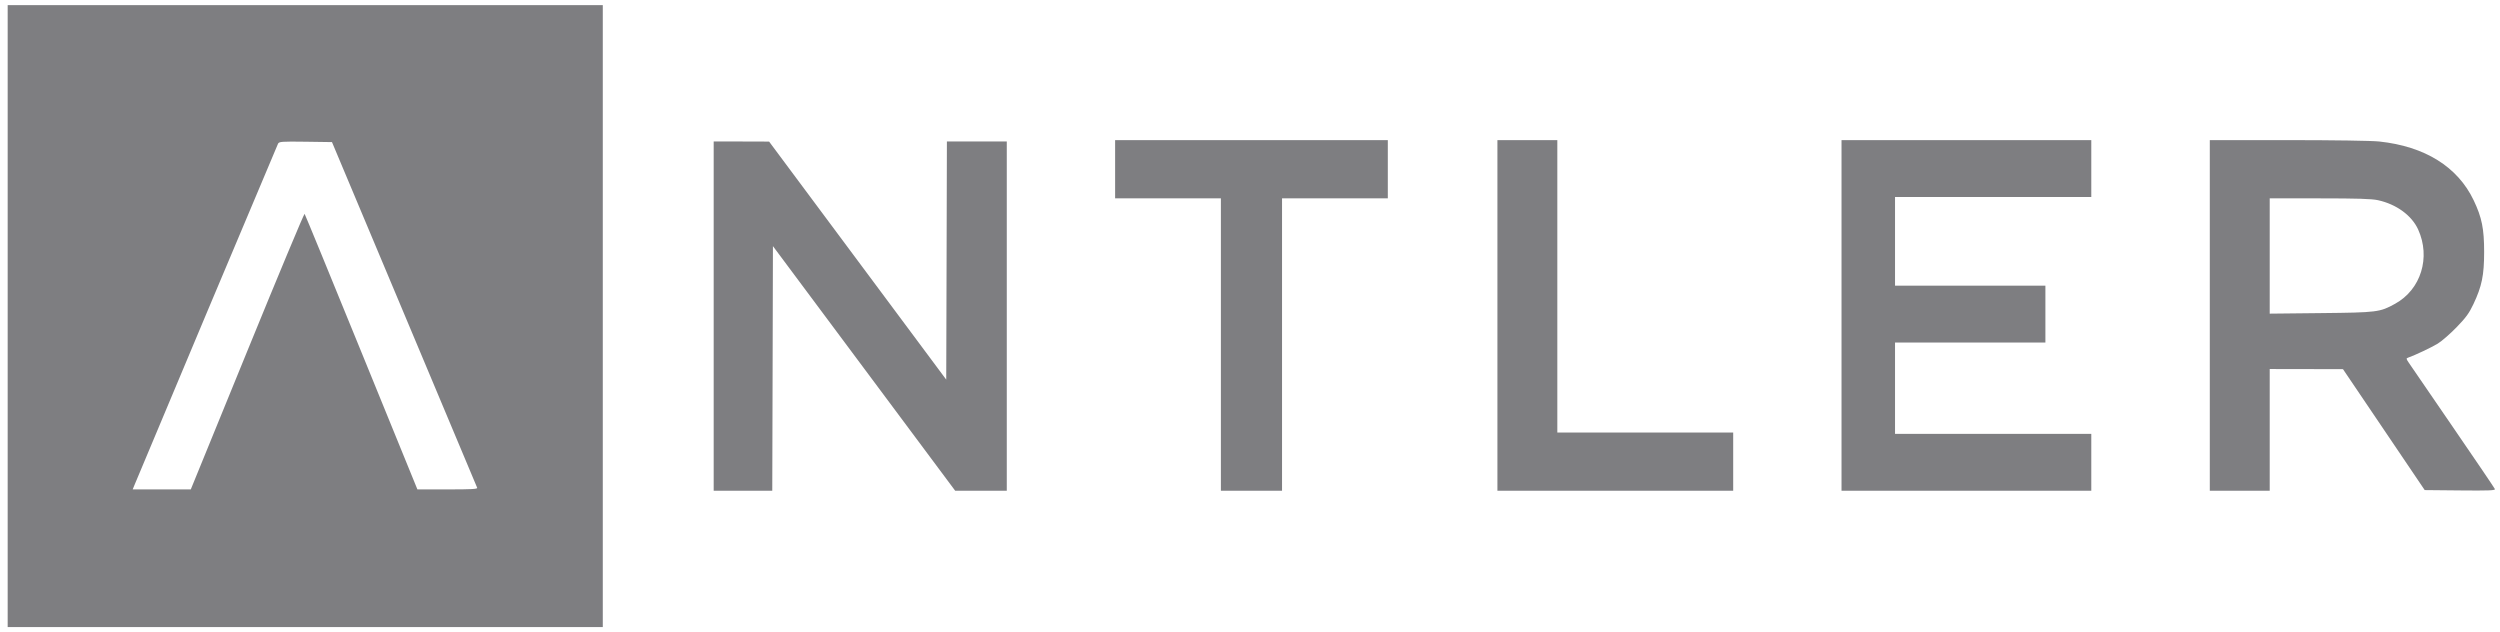 <svg width="87" height="22" viewBox="0 0 87 22" fill="none" xmlns="http://www.w3.org/2000/svg">
<g clip-path="url(#clip0_9733_1707)">
<path fill-rule="evenodd" clip-rule="evenodd" d="M0.267 11V21.821H10.622H20.977V11V0.179H10.622H0.267V11ZM38.806 5.889V6.902H40.646H42.487V11.99V17.078H43.551H44.615V11.99V6.902H46.456H48.296V5.889V4.876H43.551H38.806V5.889ZM52.11 10.977V17.078H56.213H60.315V16.065V15.052H57.255H54.195V9.964V4.876H53.153H52.11V10.977ZM64.085 10.977V17.078H68.431H72.777V16.088V15.098H69.362H65.947V13.51V11.921H68.564H71.18V10.931V9.941H68.564H65.947V8.398V6.856H69.362H72.777V5.866V4.876H68.431H64.085V10.977ZM76.901 10.977V17.078H77.944H78.986V14.96V12.842L80.261 12.844L81.536 12.847L82.958 14.951L84.38 17.055L85.613 17.067C86.603 17.077 86.841 17.068 86.823 17.02C86.811 16.988 86.155 16.019 85.364 14.867C84.574 13.715 83.881 12.706 83.826 12.623C83.731 12.482 83.73 12.472 83.805 12.445C84.051 12.358 84.613 12.092 84.832 11.959C84.97 11.875 85.265 11.619 85.487 11.39C85.815 11.052 85.924 10.902 86.075 10.584C86.369 9.962 86.448 9.579 86.448 8.767C86.448 7.96 86.369 7.569 86.084 6.971C85.528 5.804 84.386 5.093 82.796 4.924C82.538 4.896 81.192 4.876 79.624 4.876H76.901V10.977ZM14.068 10.931C15.451 14.223 16.593 16.943 16.606 16.975C16.623 17.02 16.401 17.032 15.577 17.031L14.525 17.03L12.577 12.254C11.506 9.627 10.617 7.461 10.6 7.442C10.584 7.422 9.686 9.572 8.605 12.219L6.639 17.032H5.628H4.617L4.678 16.883C4.832 16.499 9.637 5.075 9.675 5.002C9.714 4.927 9.792 4.921 10.635 4.932L11.553 4.945L14.068 10.931ZM24.836 11V17.078H25.856H26.875L26.887 12.822L26.898 8.565L30.069 12.821L33.24 17.077L34.138 17.078L35.036 17.078V11V4.922H33.994H32.952L32.941 9.066L32.929 13.211L29.847 9.069L26.765 4.927L25.8 4.924L24.836 4.922V11ZM82.755 6.967C83.396 7.108 83.928 7.497 84.151 7.985C84.594 8.959 84.249 10.076 83.35 10.571C82.817 10.865 82.736 10.875 80.771 10.896L78.986 10.915V8.908V6.902L80.726 6.903C82.036 6.903 82.538 6.919 82.755 6.967Z" fill="#7E7E81"/>
</g>
<defs>
<clipPath id="clip0_9733_1707">
<rect width="86.569" height="21.642" fill="white" transform="translate(0.267 0.179)"/>
</clipPath>
</defs>
</svg>
